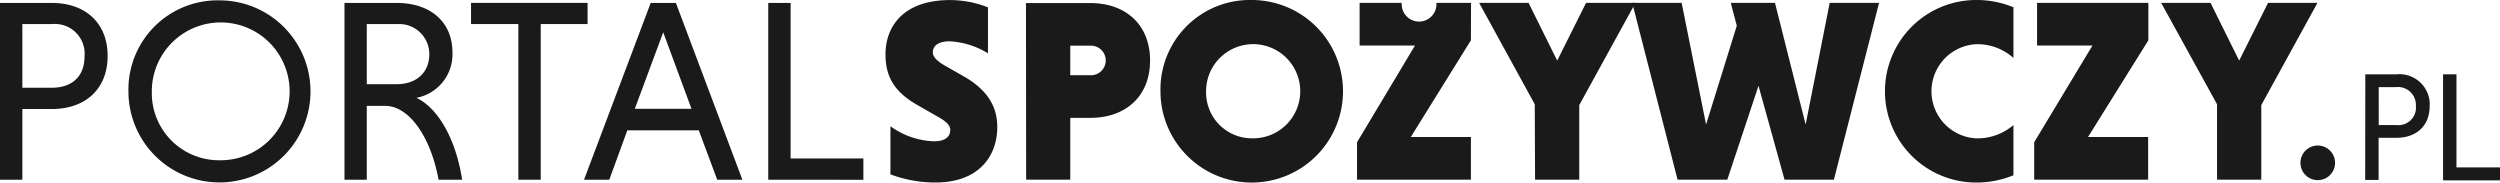 <?xml version="1.0" encoding="UTF-8" standalone="no"?>
<svg xmlns:inkscape="http://www.inkscape.org/namespaces/inkscape" xmlns:sodipodi="http://sodipodi.sourceforge.net/DTD/sodipodi-0.dtd" xmlns="http://www.w3.org/2000/svg" xmlns:svg="http://www.w3.org/2000/svg" width="415.78" height="30.36" viewBox="0 0 415.78 30.36" version="1.1" id="svg1" sodipodi:docname="portal-spozywczy 24 10 2024.svg" inkscape:version="1.3.2 (091e20e, 2023-11-25)">
  <defs id="defs1"></defs>
  <g id="ps-2021" transform="translate(0 0)" style="fill:#1a1a1a">
    <g id="Group_1266" data-name="Group 1266" style="fill:#1a1a1a">
      <g id="Group_1226" data-name="Group 1226" style="fill:#1a1a1a">
        <path id="Path_2029" data-name="Path 2029" d="M170.63.51h10.71c5.87,0,9.93,3.59,9.93,9.55s-4.06,9.54-9.93,9.54H178V29.88h-7.34ZM181.25,7.6H178v4.91h3.28a2.46,2.46,0,1,0,0-4.91Z" fill="#fff" style="fill:#1a1a1a"></path>
        <path id="Path_2030" data-name="Path 2030" d="M164.31,8.87a13.5,13.5,0,0,0-6.32-2c-2.12,0-2.85.86-2.85,1.86,0,.69.69,1.43,1.9,2.12l3.33,1.9c3.89,2.25,5.49,5,5.49,8.39,0,4.84-3.11,9.21-10.24,9.21A21.32,21.32,0,0,1,148.09,29V21a13.16,13.16,0,0,0,7.23,2.5c1.72,0,2.72-.65,2.72-1.9,0-.69-.56-1.34-1.95-2.12l-3.5-2c-4.11-2.33-5.32-5-5.32-8.47,0-4.28,2.64-9,10.77-9a17.47,17.47,0,0,1,6.27,1.21Z" fill="#fff" style="fill:#1a1a1a"></path>
        <path id="Path_2031" data-name="Path 2031" d="M208.16,0A15.18,15.18,0,1,1,193,15.22h0A14.87,14.87,0,0,1,207.57,0Zm0,23a7.83,7.83,0,1,0-7.57-8.09v.26A7.62,7.62,0,0,0,208,23Z" fill="#fff" style="fill:#1a1a1a"></path>
        <path id="Path_2032" data-name="Path 2032" d="M244.65.48h-5.76a2.89,2.89,0,1,1-5.77.12.24.24,0,0,1,0-.12h-7V7.57h9.21l-9.64,16.09v6.22h18.94V22.79h-10l10-16.09Z" fill="#fff" style="fill:#1a1a1a"></path>
        <path id="Path_2033" data-name="Path 2033" d="M255.25,17.34,246,.48h8.22l4.76,9.6,4.8-9.6h8.21l-9.34,17v12.4H255.3Z" fill="#fff" style="fill:#1a1a1a"></path>
        <path id="Path_2034" data-name="Path 2034" d="M271.46.48h8.22l4.06,20.23,5.11-16.43-1-3.8h7.35l5.1,20.23,4-20.23h8.21L305,29.88h-8.21l-4.33-15.61-5.19,15.61H279Z" fill="#fff" style="fill:#1a1a1a"></path>
        <path id="Path_2035" data-name="Path 2035" d="M334.86,29.15a16.21,16.21,0,0,1-6.19,1.21,15.18,15.18,0,1,1,0-30.36,16,16,0,0,1,6.19,1.21V9.64a9,9,0,0,0-6.19-2.29,7.84,7.84,0,0,0,0,15.66,9.23,9.23,0,0,0,6.19-2.21Z" fill="#fff" style="fill:#1a1a1a"></path>
        <path id="Path_2036" data-name="Path 2036" d="M347.26,22.79h10v7.09H338.31V23.66L348,7.57h-9.21V.48H357.3V6.7Z" fill="#fff" style="fill:#1a1a1a"></path>
        <path id="Path_2037" data-name="Path 2037" d="M368.72,17.34,359.43.48h8.21l4.76,9.6,4.8-9.6h8.22l-9.34,17v12.4h-7.36Z" fill="#fff" style="fill:#1a1a1a"></path>
      </g>
      <path id="Path_2038" data-name="Path 2038" d="M0,.49H8.65c5.49,0,9.25,3.28,9.25,8.82s-3.76,8.82-9.25,8.82H3.72V29.89H0ZM8.65,4H3.72V14.59H8.65c3.07,0,5.41-1.64,5.41-5.23A4.94,4.94,0,0,0,9.52,4a5.06,5.06,0,0,0-.87,0Z" fill="#fff" style="fill:#1a1a1a"></path>
      <path id="Path_2044" data-name="Path 2044" d="M393.38,12.36h5.18a5.05,5.05,0,0,1,5.52,4.54,4.608,4.608,0,0,1,0,.74c0,3.34-2.25,5.28-5.54,5.28h-2.95v7h-2.23Zm5.18,2.13h-2.95V20.8h2.95a2.92,2.92,0,0,0,3.23-2.58,3.391,3.391,0,0,0,0-.55,2.988,2.988,0,0,0-3.24-3.19Z" fill="#fff" style="fill:#1a1a1a"></path>
      <path id="Path_2039" data-name="Path 2039" d="M36.49.06A15.14,15.14,0,1,1,21.36,15.193,14.83,14.83,0,0,1,35.88.06Zm0,26.59A11.46,11.46,0,1,0,25.25,15v.22A11.17,11.17,0,0,0,36.13,26.65Z" fill="#fff" style="fill:#1a1a1a"></path>
      <path id="Path_2040" data-name="Path 2040" d="M57.29.49H66c5.49,0,9.25,3.07,9.25,8.26a7.36,7.36,0,0,1-6,7.52c3.5,1.64,6.53,6.66,7.61,13.62H72.94c-1.34-7.31-5-12.28-8.86-12.28H61V29.89H57.29ZM66,4H61V14h5c3.07,0,5.4-1.78,5.4-5a5,5,0,0,0-4.83-5Z" fill="#fff" style="fill:#1a1a1a"></path>
      <path id="Path_2041" data-name="Path 2041" d="M86.21,4H78.34V.48H97.72V4H89.93V29.89H86.21Z" fill="#fff" style="fill:#1a1a1a"></path>
      <path id="Path_2042" data-name="Path 2042" d="M116.22,21.68H104.33l-3,8.21h-4.2L108.22.49h4.19l11.06,29.4h-4.19Zm-10.64-3.59H115L110.3,5.37Z" fill="#fff" style="fill:#1a1a1a"></path>
      <path id="Path_2043" data-name="Path 2043" d="M127.77,29.89V.49h3.72V26.35h12.1V29.9Z" fill="#fff" style="fill:#1a1a1a"></path>
      <path id="Path_2045" data-name="Path 2045" d="M406.31,30V12.36h2.23V27.84h7.24V30Z" fill="#fff" style="fill:#1a1a1a"></path>
      <circle id="Ellipse_19" data-name="Ellipse 19" cx="2.88" cy="2.88" r="2.88" transform="translate(382.59 24.2)" fill="#fff" style="fill:#1a1a1a"></circle>
    </g>
  </g>
</svg>
